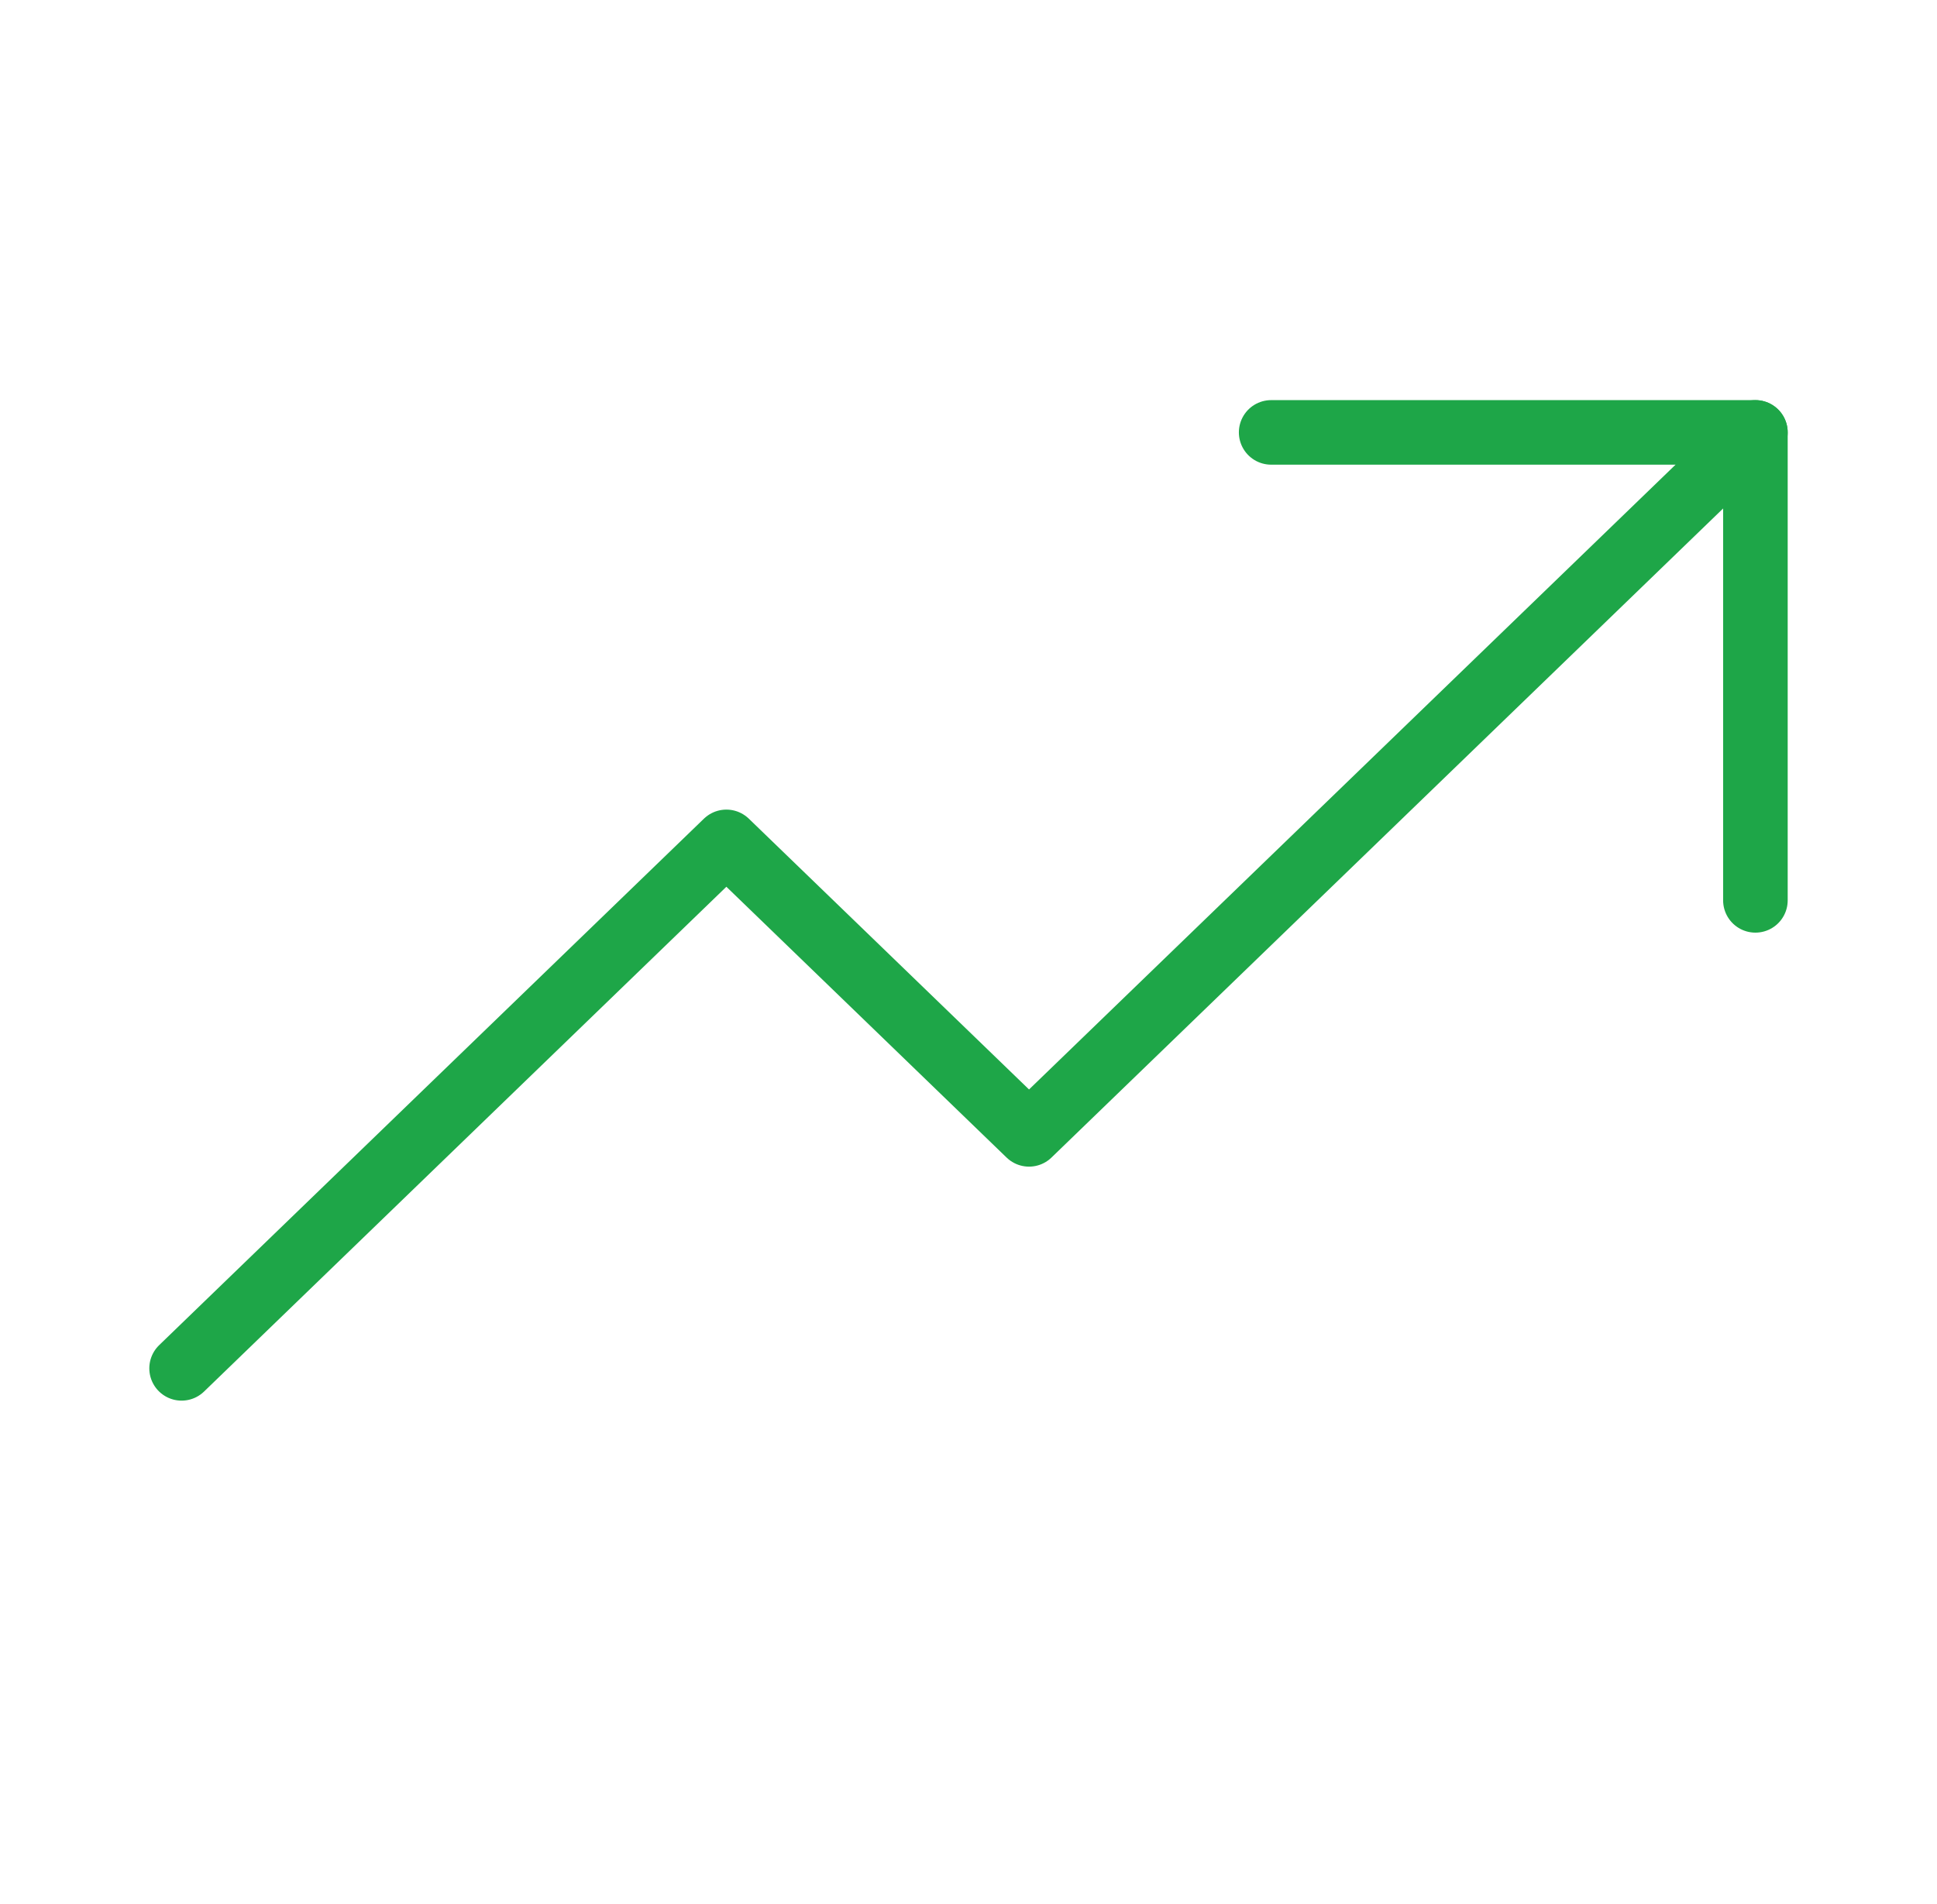 <?xml version="1.0" encoding="UTF-8"?> <svg xmlns="http://www.w3.org/2000/svg" width="60" height="59" viewBox="0 0 60 59" fill="none"> <path d="M54.375 13.397L31.875 35.146L22.5 26.084L5.625 42.396" stroke="#1EA648" stroke-width="2" stroke-linecap="round" stroke-linejoin="round"></path> <path d="M54.375 27.896V13.397H39.375" stroke="#1EA648" stroke-width="2" stroke-linecap="round" stroke-linejoin="round"></path> </svg> 